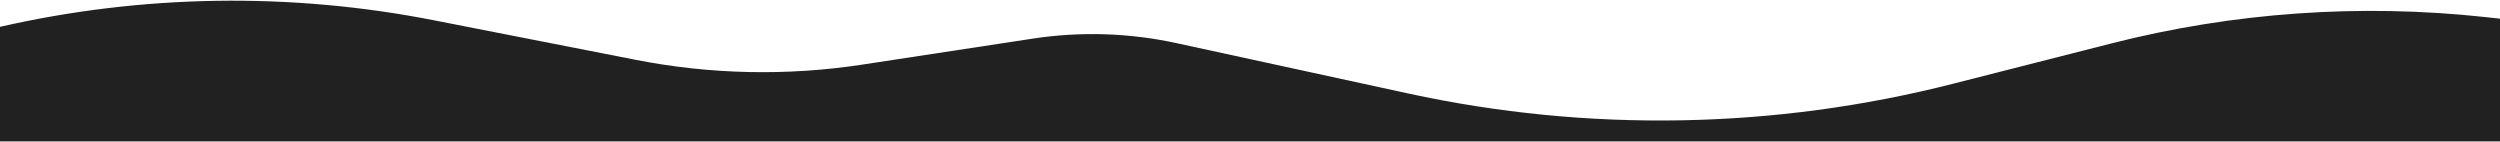 <?xml version="1.0" encoding="UTF-8"?> <svg xmlns="http://www.w3.org/2000/svg" width="1897" height="108" viewBox="0 0 1897 108" fill="none"> <path d="M0 20.364V20.364C108.133 -4.272 220.229 -5.98 329.062 15.351L482.557 45.434C539.094 56.515 597.12 57.741 654.074 49.059L783.732 29.294C819.938 23.774 856.848 24.931 892.637 32.707L1068.54 70.925C1204.97 100.568 1346.43 98.063 1481.73 63.607L1601.89 33.008C1694.55 9.411 1790.68 2.616 1885.74 12.945L1897 14.169V107.288H0V20.364Z" fill="#212121"></path> </svg> 